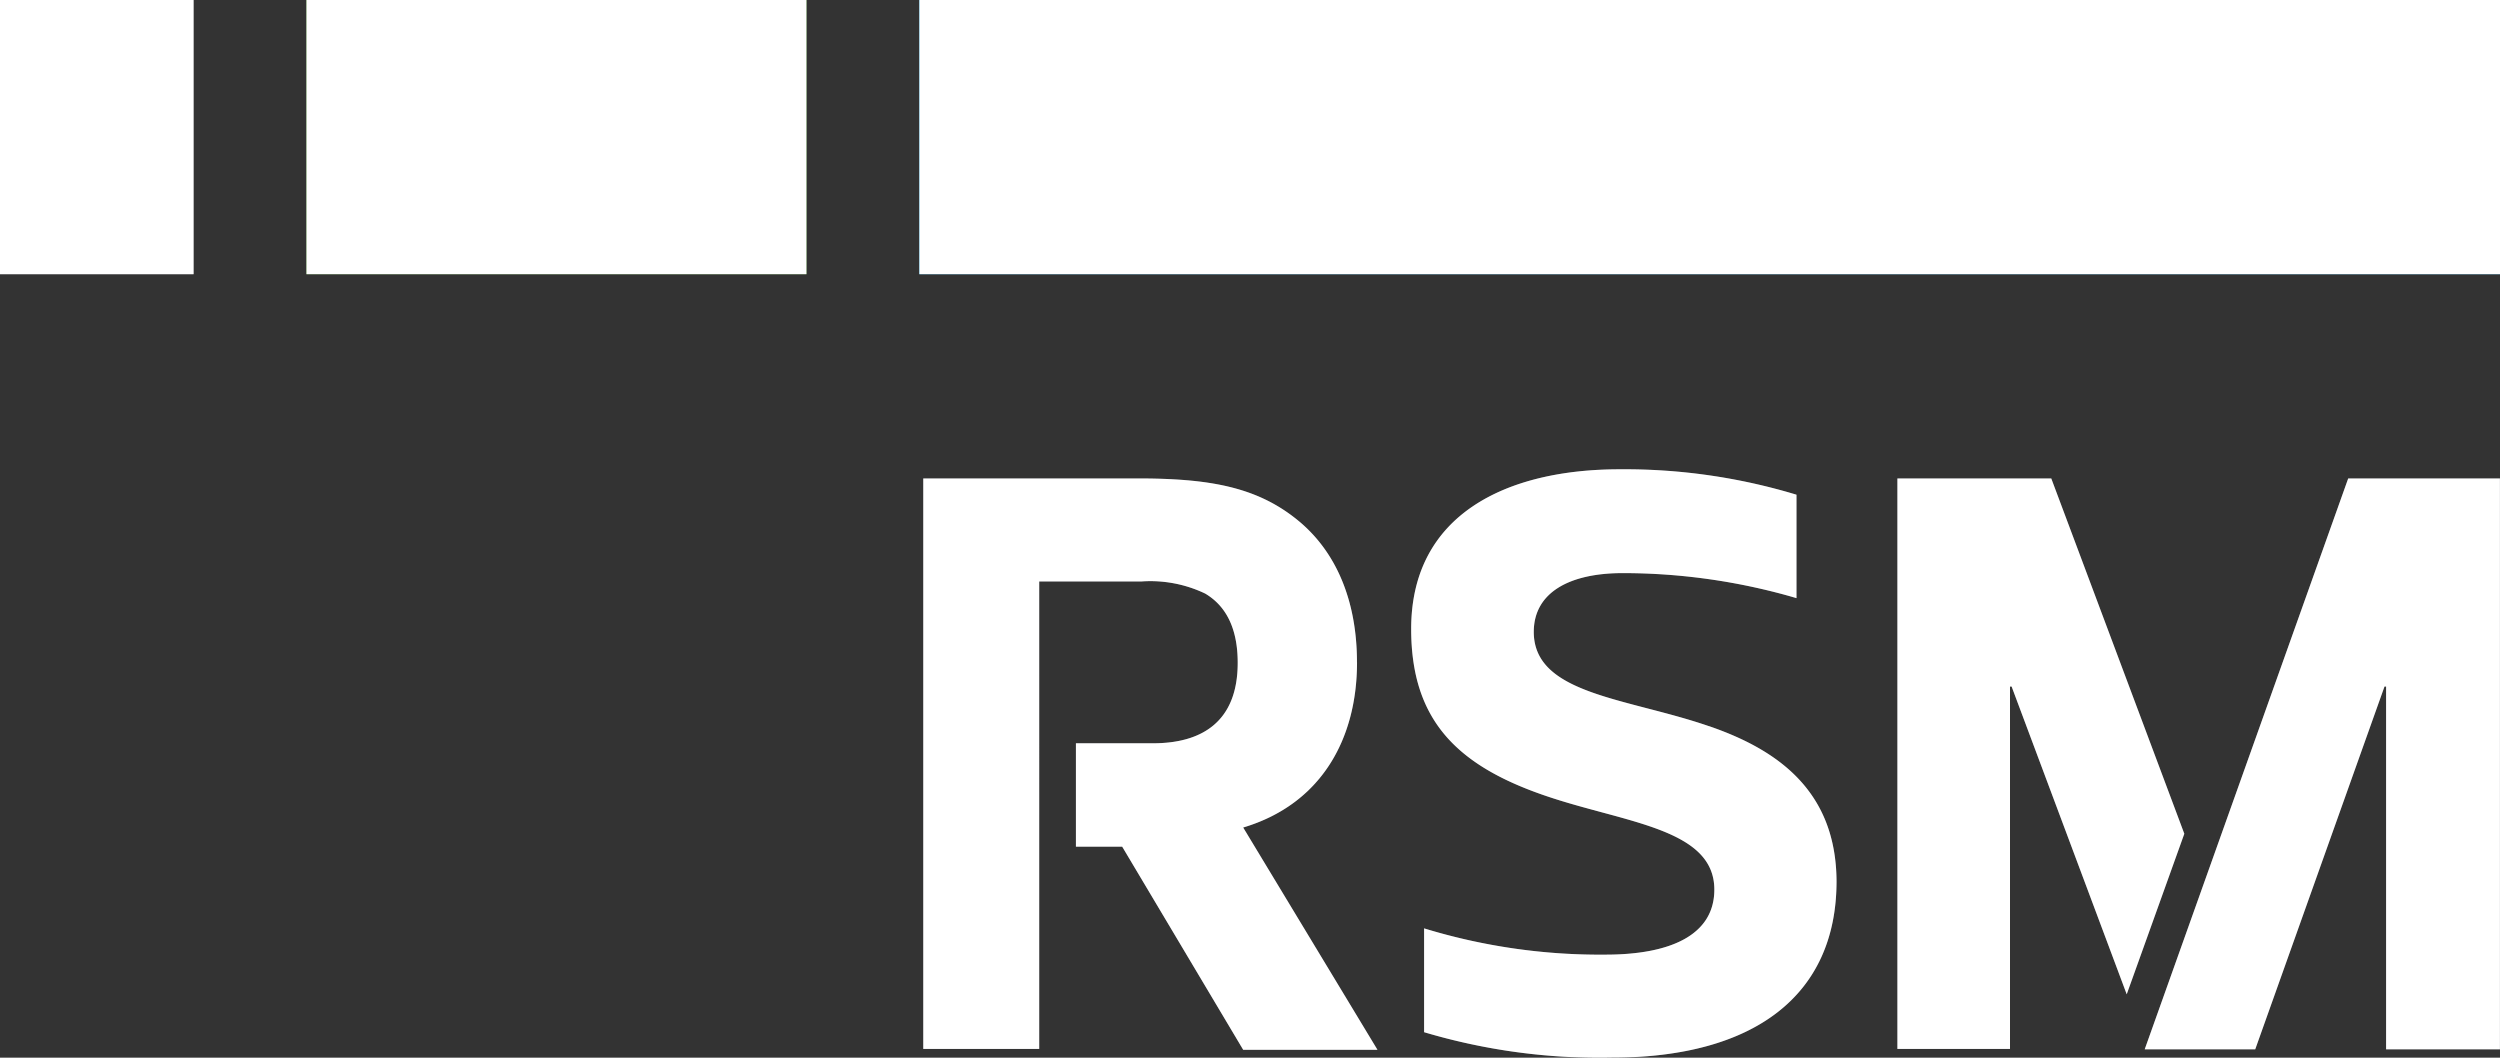<svg xmlns="http://www.w3.org/2000/svg" width="155" height="65.577" viewBox="0 0 155 65.577">
  <rect x="0" y="0" width="155" height="65.577" fill="#333333" stroke="none"/>
  <g id="rsm-logo-white" transform="translate(-20.528 -195.677)">
    <rect id="Rectangle_4" data-name="Rectangle 4" width="98" height="17" transform="translate(77.528 195.677)" fill="#009bde"/>
    <rect id="Rectangle_5" data-name="Rectangle 5" width="12" height="17" transform="translate(20.528 195.677)" fill="#919093"/>
    <rect id="Rectangle_6" data-name="Rectangle 6" width="31" height="17" transform="translate(39.528 195.677)" fill="#4e9d2d"/>
    <g id="Group_3" data-name="Group 3" transform="translate(77.771 224.773)">
      <path id="Path_23" data-name="Path 23" d="M269.189,320.6c0-3.826-1.293-6.929-3.775-8.894-2.534-2.017-5.481-2.508-9.851-2.508H242.3v35.369h7.188V315.586h6.334a7.88,7.88,0,0,1,3.956.75c1.267.75,2.017,2.12,2.017,4.292,0,3.7-2.275,4.99-5.248,4.99h-4.783v6.412h2.87l7.5,12.591h8.325l-8.325-13.78c4.835-1.448,7.058-5.481,7.058-10.238" transform="translate(-242.3 -308.631)" fill="#646569"/>
      <path id="Path_24" data-name="Path 24" d="M377.76,322.926c-5.093-1.758-10.859-1.965-10.859-5.843,0-2.482,2.275-3.646,5.507-3.646a38.186,38.186,0,0,1,10.781,1.551v-6.412A36.74,36.74,0,0,0,372.227,307c-7.007,0-12.927,2.792-12.927,9.9,0,5.61,2.792,8.454,8.325,10.342,4.912,1.681,10.471,2.017,10.471,5.817,0,2.844-2.766,4.033-6.748,4.033a37.3,37.3,0,0,1-11.247-1.629V341.9a38.008,38.008,0,0,0,11.635,1.577c8.791,0,13.936-3.826,13.936-10.936-.026-5.636-3.7-8.17-7.911-9.618" transform="translate(-329.05 -307)" fill="#646569"/>
      <path id="Path_25" data-name="Path 25" d="M547.817,309.2,535.2,344.595h6.852l8.015-22.493h.1v22.493h7.058V309.2Z" transform="translate(-459.472 -308.631)" fill="#646569"/>
      <path id="Path_26" data-name="Path 26" d="M493.688,331.228,485.44,309.2H475.9v35.369h6.981V322.1h.1l7.136,19.081Z" transform="translate(-415.504 -308.631)" fill="#646569"/>
    </g>
    <rect id="Rectangle_7" data-name="Rectangle 7" width="98" height="17" transform="translate(77.528 195.677)" fill="#fff"/>
    <rect id="Rectangle_8" data-name="Rectangle 8" width="12" height="17" transform="translate(20.528 195.677)" fill="#fff"/>
    <rect id="Rectangle_9" data-name="Rectangle 9" width="31" height="17" transform="translate(39.528 195.677)" fill="#fff"/>
    <g id="Group_4" data-name="Group 4" transform="translate(77.771 224.773)">
      <path id="Path_27" data-name="Path 27" d="M269.189,320.6c0-3.826-1.293-6.929-3.775-8.894-2.534-2.017-5.481-2.508-9.851-2.508H242.3v35.369h7.188V315.586h6.334a7.88,7.88,0,0,1,3.956.75c1.267.75,2.017,2.12,2.017,4.292,0,3.7-2.275,4.99-5.248,4.99h-4.783v6.412h2.87l7.5,12.591h8.325l-8.325-13.78c4.835-1.448,7.058-5.481,7.058-10.238" transform="translate(-242.3 -308.631)" fill="#fff"/>
      <path id="Path_28" data-name="Path 28" d="M377.76,322.926c-5.093-1.758-10.859-1.965-10.859-5.843,0-2.482,2.275-3.646,5.507-3.646a38.186,38.186,0,0,1,10.781,1.551v-6.412A36.74,36.74,0,0,0,372.227,307c-7.007,0-12.927,2.792-12.927,9.9,0,5.61,2.792,8.454,8.325,10.342,4.912,1.681,10.471,2.017,10.471,5.817,0,2.844-2.766,4.033-6.748,4.033a37.3,37.3,0,0,1-11.247-1.629V341.9a38.008,38.008,0,0,0,11.635,1.577c8.791,0,13.936-3.826,13.936-10.936-.026-5.636-3.7-8.17-7.911-9.618" transform="translate(-329.05 -307)" fill="#fff"/>
      <path id="Path_29" data-name="Path 29" d="M547.817,309.2,535.2,344.595h6.852l8.015-22.493h.1v22.493h7.058V309.2Z" transform="translate(-459.472 -308.631)" fill="#fff"/>
      <path id="Path_30" data-name="Path 30" d="M493.688,331.228,485.44,309.2H475.9v35.369h6.981V322.1h.1l7.136,19.081Z" transform="translate(-415.504 -308.631)" fill="#fff"/>
    </g>
  </g>
</svg>
